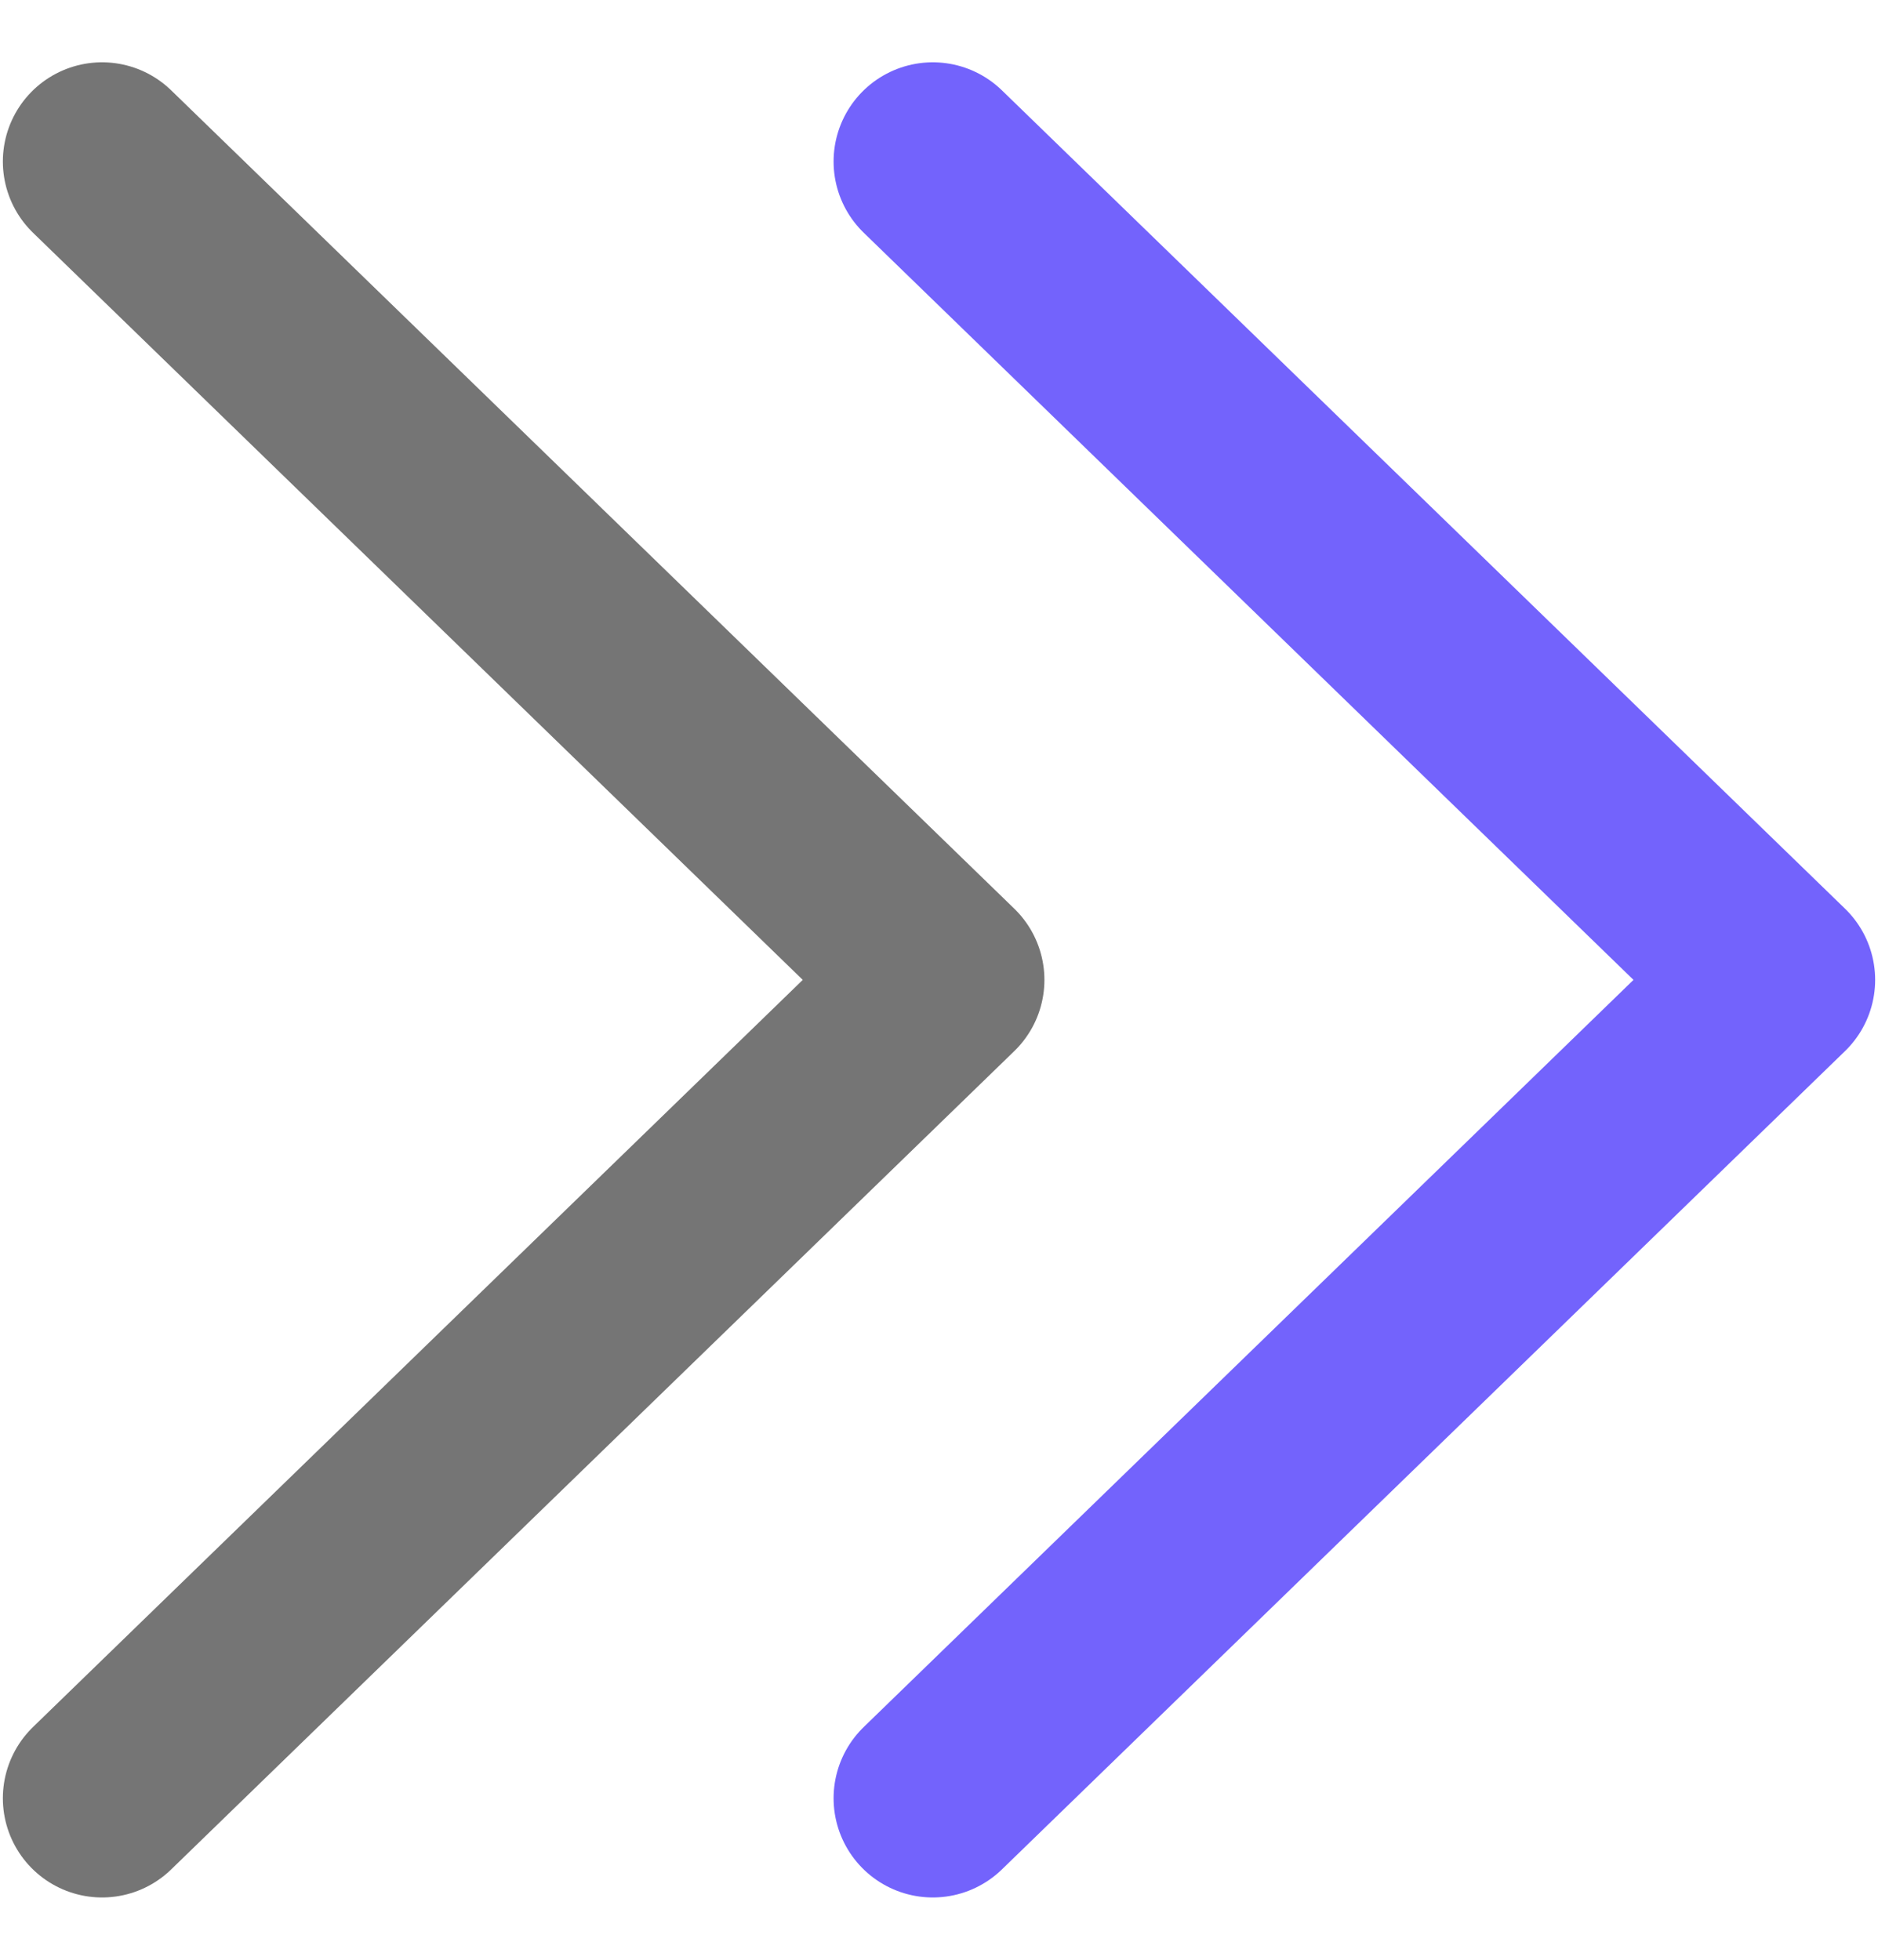 <svg width="23" height="24" viewBox="0 0 23 24" fill="none" xmlns="http://www.w3.org/2000/svg">
<path d="M1.25 1.978L11.576 12L1.25 22.022" stroke="#757575" stroke-width="2.43" stroke-linecap="round" stroke-linejoin="round"/>
<path d="M11.424 1.978L21.75 12L11.424 22.022" stroke="#7363FC" stroke-width="2.43" stroke-linecap="round" stroke-linejoin="round"/>
</svg>
